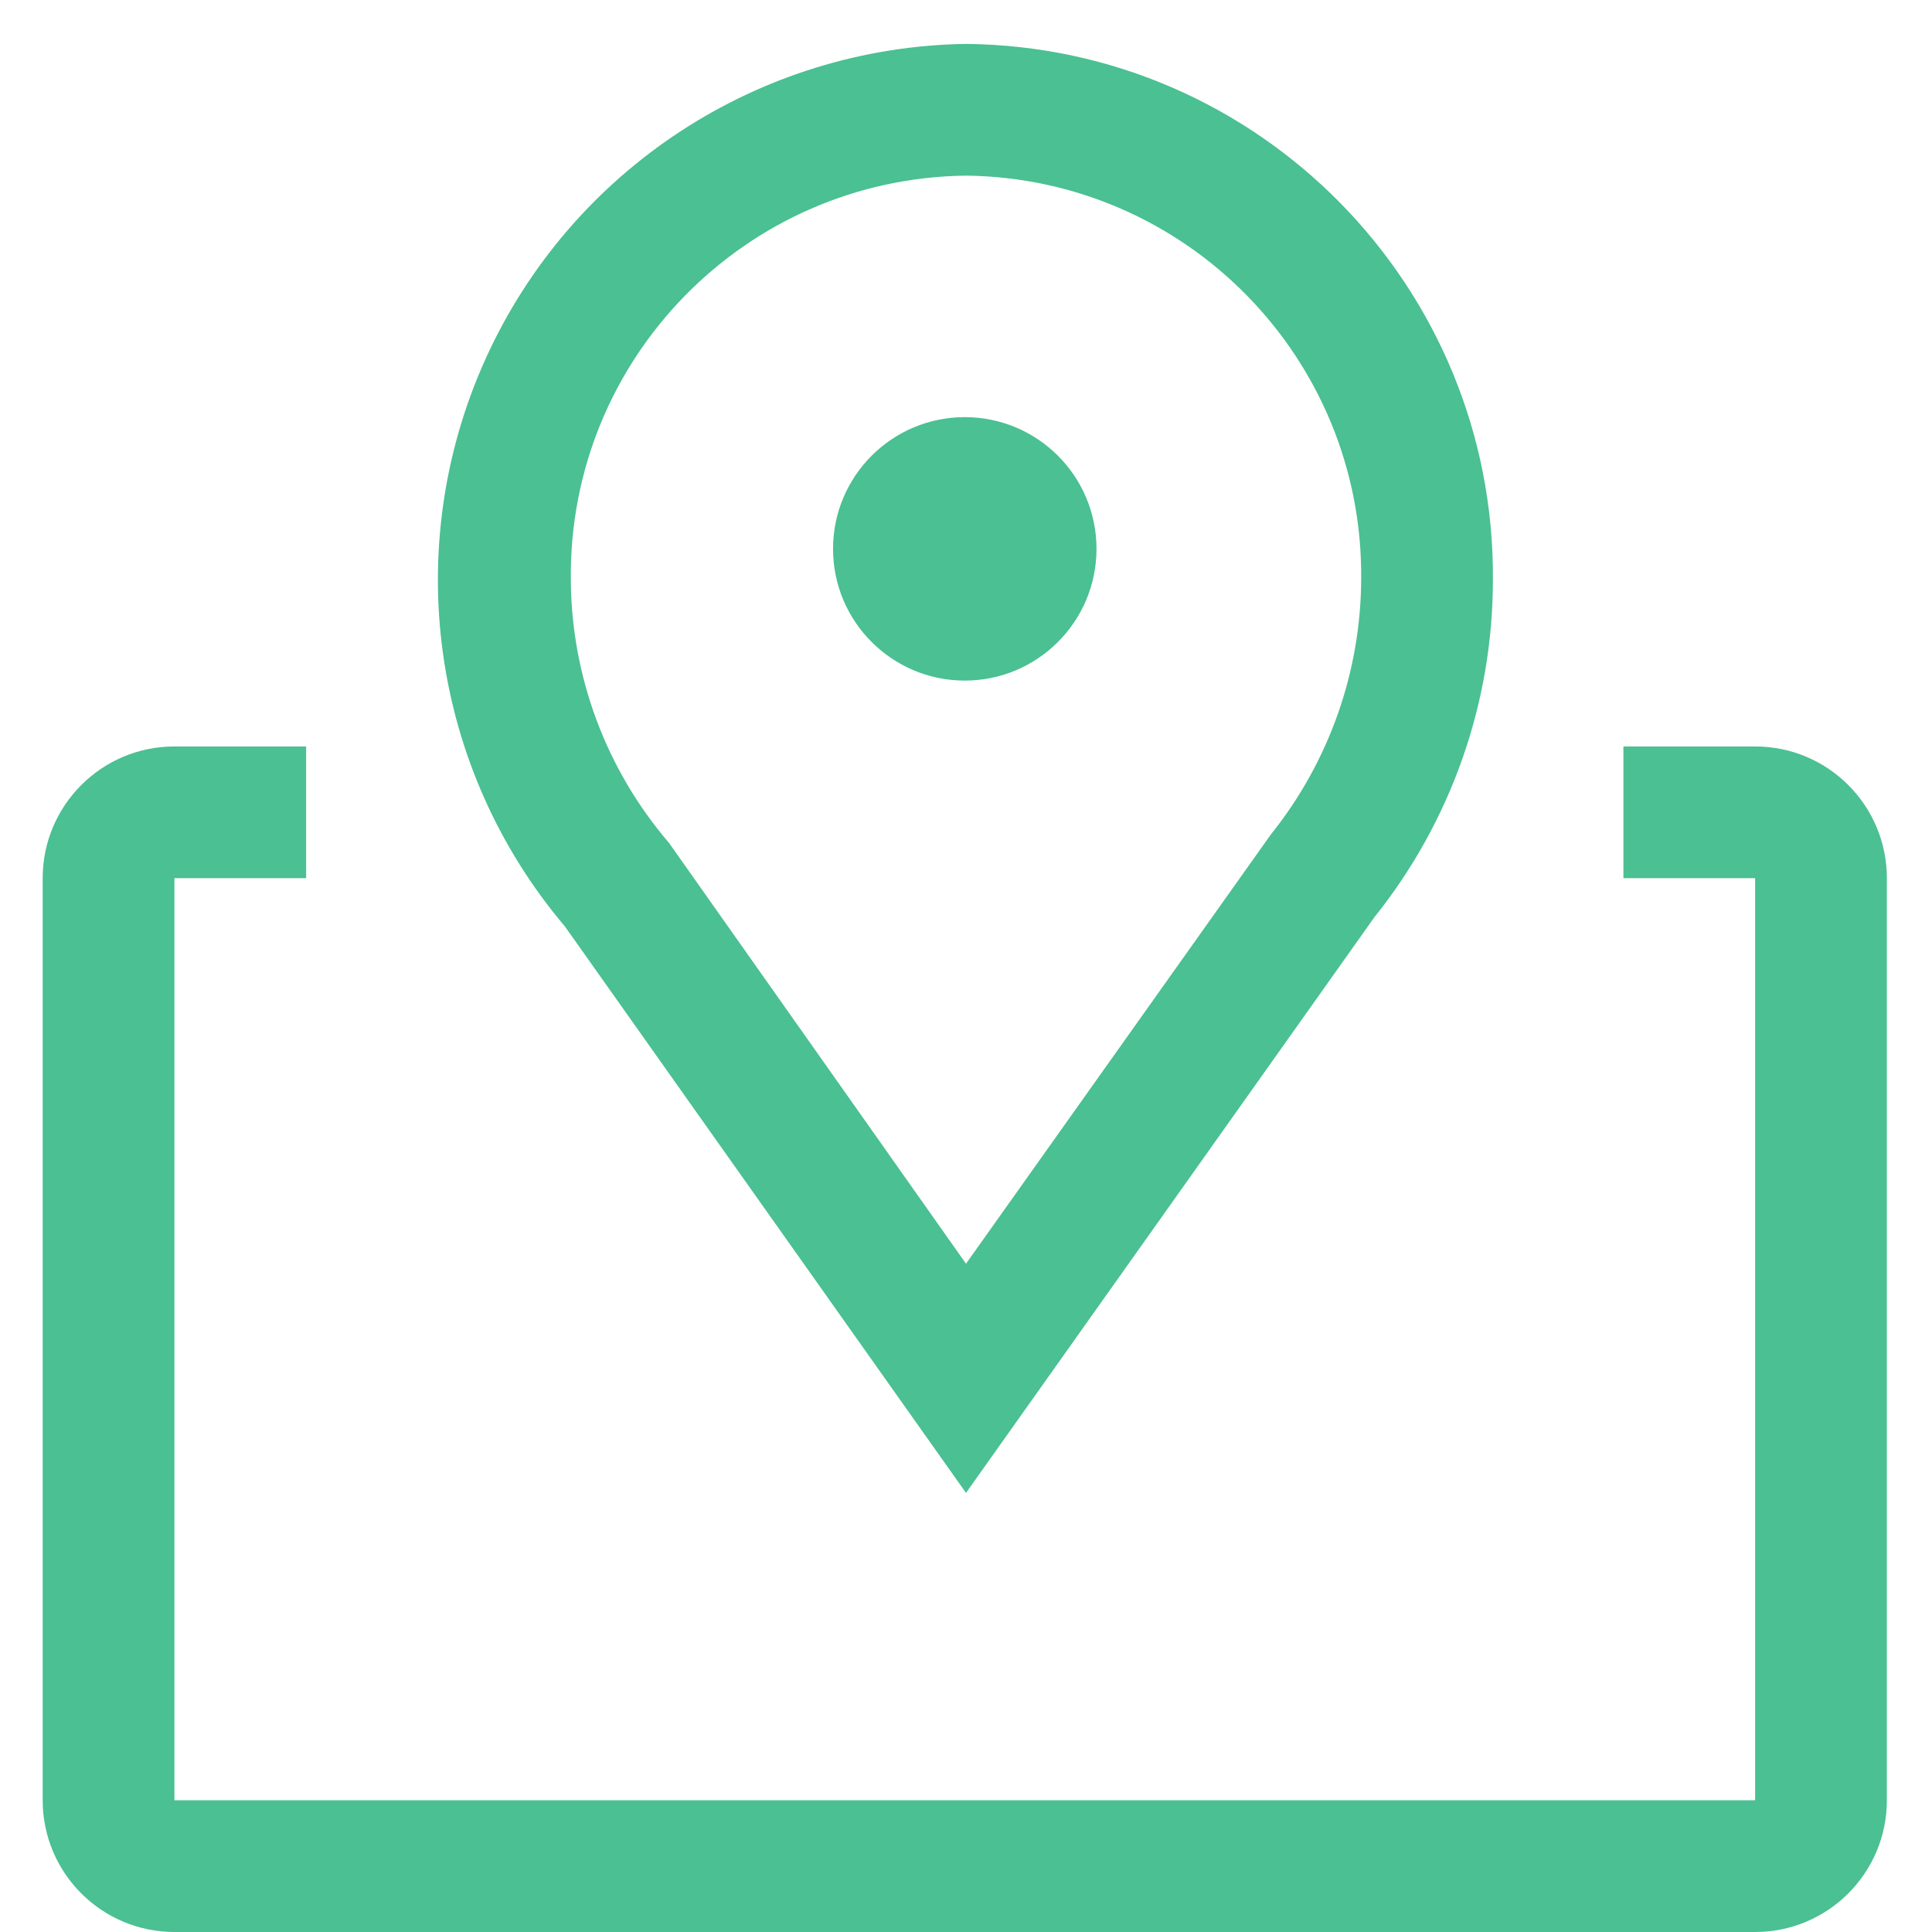 <svg width="22" height="22" viewBox="0 0 22 22" fill="none" xmlns="http://www.w3.org/2000/svg">
<path fill-rule="evenodd" clip-rule="evenodd" d="M6.433 10.55L11 17L15.65 10.445C16.525 9.353 17.001 7.996 17 6.598C17.021 3.259 14.338 0.533 11 0.5C8.639 0.535 6.51 1.929 5.533 4.078C4.557 6.228 4.907 8.748 6.433 10.55ZM12.486 6.25C12.486 7.078 11.815 7.75 10.986 7.75C10.158 7.75 9.486 7.078 9.486 6.25C9.486 5.422 10.158 4.75 10.986 4.75C11.815 4.75 12.486 5.422 12.486 6.25ZM19.986 8.5H18.486V10H19.986V20.5H1.986V10H3.486V8.5H1.986C1.158 8.5 0.486 9.172 0.486 10V20.5C0.486 21.328 1.158 22 1.986 22H19.986C20.815 22 21.486 21.328 21.486 20.5V10C21.486 9.172 20.815 8.5 19.986 8.5ZM6.5 6.598C6.475 4.086 8.489 2.029 11 2C13.512 2.029 15.525 4.086 15.5 6.598C15.495 7.653 15.133 8.676 14.473 9.5L11 14.39L7.618 9.598C6.901 8.762 6.505 7.698 6.5 6.598Z" fill="#4AC093"/>
</svg>
